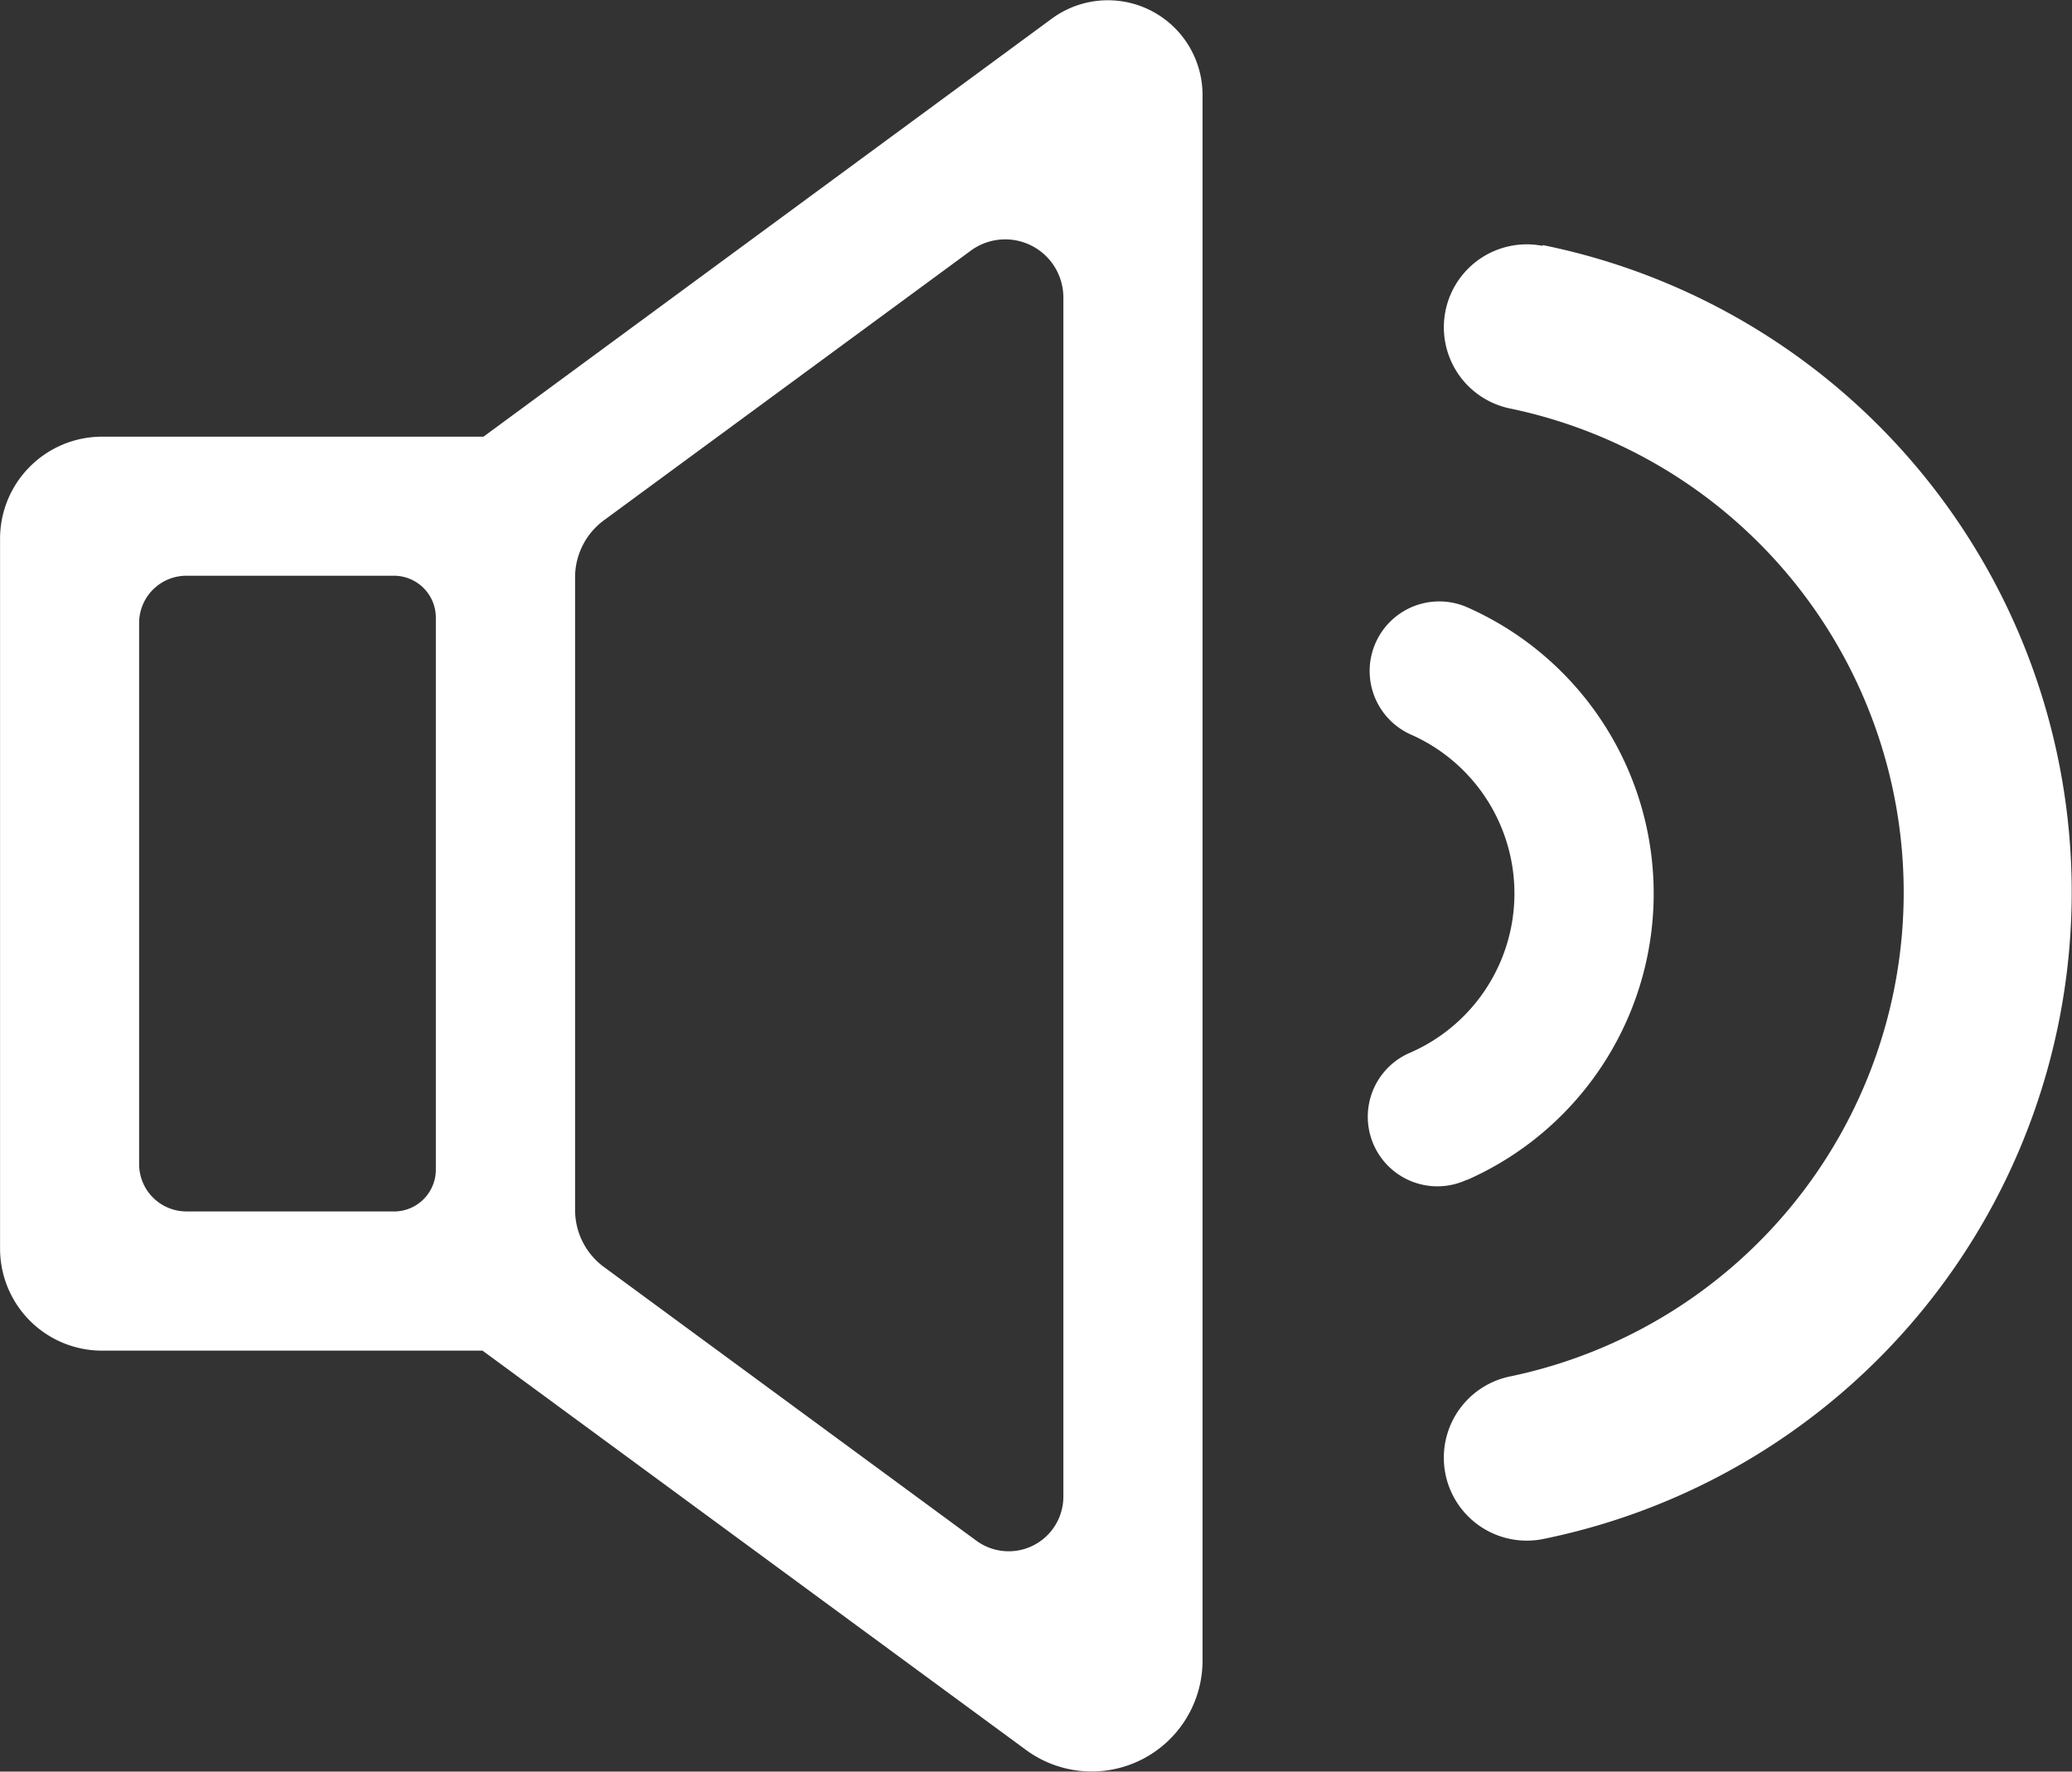 <svg id="unmute" xmlns="http://www.w3.org/2000/svg" width="35.284" height="30.168" viewBox="0 0 35.284 30.168">
  <rect x="0" y="0" width="35.284" height="30.168" fill="#333333" stroke="none"/>
  <path id="Path_1" data-name="Path 1" d="M1748.426,994.459V967.8a1.612,1.612,0,0,0-2.566-1.3l-9.679,7.119h-6.494a1.738,1.738,0,0,0-1.738,1.738v12.088a1.738,1.738,0,0,0,1.738,1.738h6.478l9.256,6.8A1.888,1.888,0,0,0,1748.426,994.459Zm-3.853-2.041-6.341-4.66a1.205,1.205,0,0,1-.491-.971V976.015a1.206,1.206,0,0,1,.491-.972l6.247-4.591a.99.99,0,0,1,1.577.8v20.417A.931.931,0,0,1,1744.573,992.418Zm-9.916-5.606h-3.534a.806.806,0,0,1-.806-.806v-9.212a.806.806,0,0,1,.806-.807h3.534a.714.714,0,0,1,.713.712v9.4A.713.713,0,0,1,1734.658,986.813Z" transform="translate(-1727.948 -966.183)" fill="#fff"/>
  <path id="Path_2" data-name="Path 2" d="M1756.093,987.667a5.33,5.33,0,0,0,0-9.753,1.185,1.185,0,0,0-.964,2.165,2.958,2.958,0,0,1,0,5.419,1.185,1.185,0,0,0,.918,2.185l.046-.02Z" transform="translate(-1731.111 -967.574)" fill="#fff"/>
  <path id="Path_3" data-name="Path 3" d="M1757.557,970.935a1.412,1.412,0,1,0-.541,2.772h0a8.418,8.418,0,0,1,0,16.477,1.412,1.412,0,1,0,.541,2.773,11.242,11.242,0,0,0,0-22.036Z" transform="translate(-1731.287 -966.748)" fill="#fff"/>
</svg>
